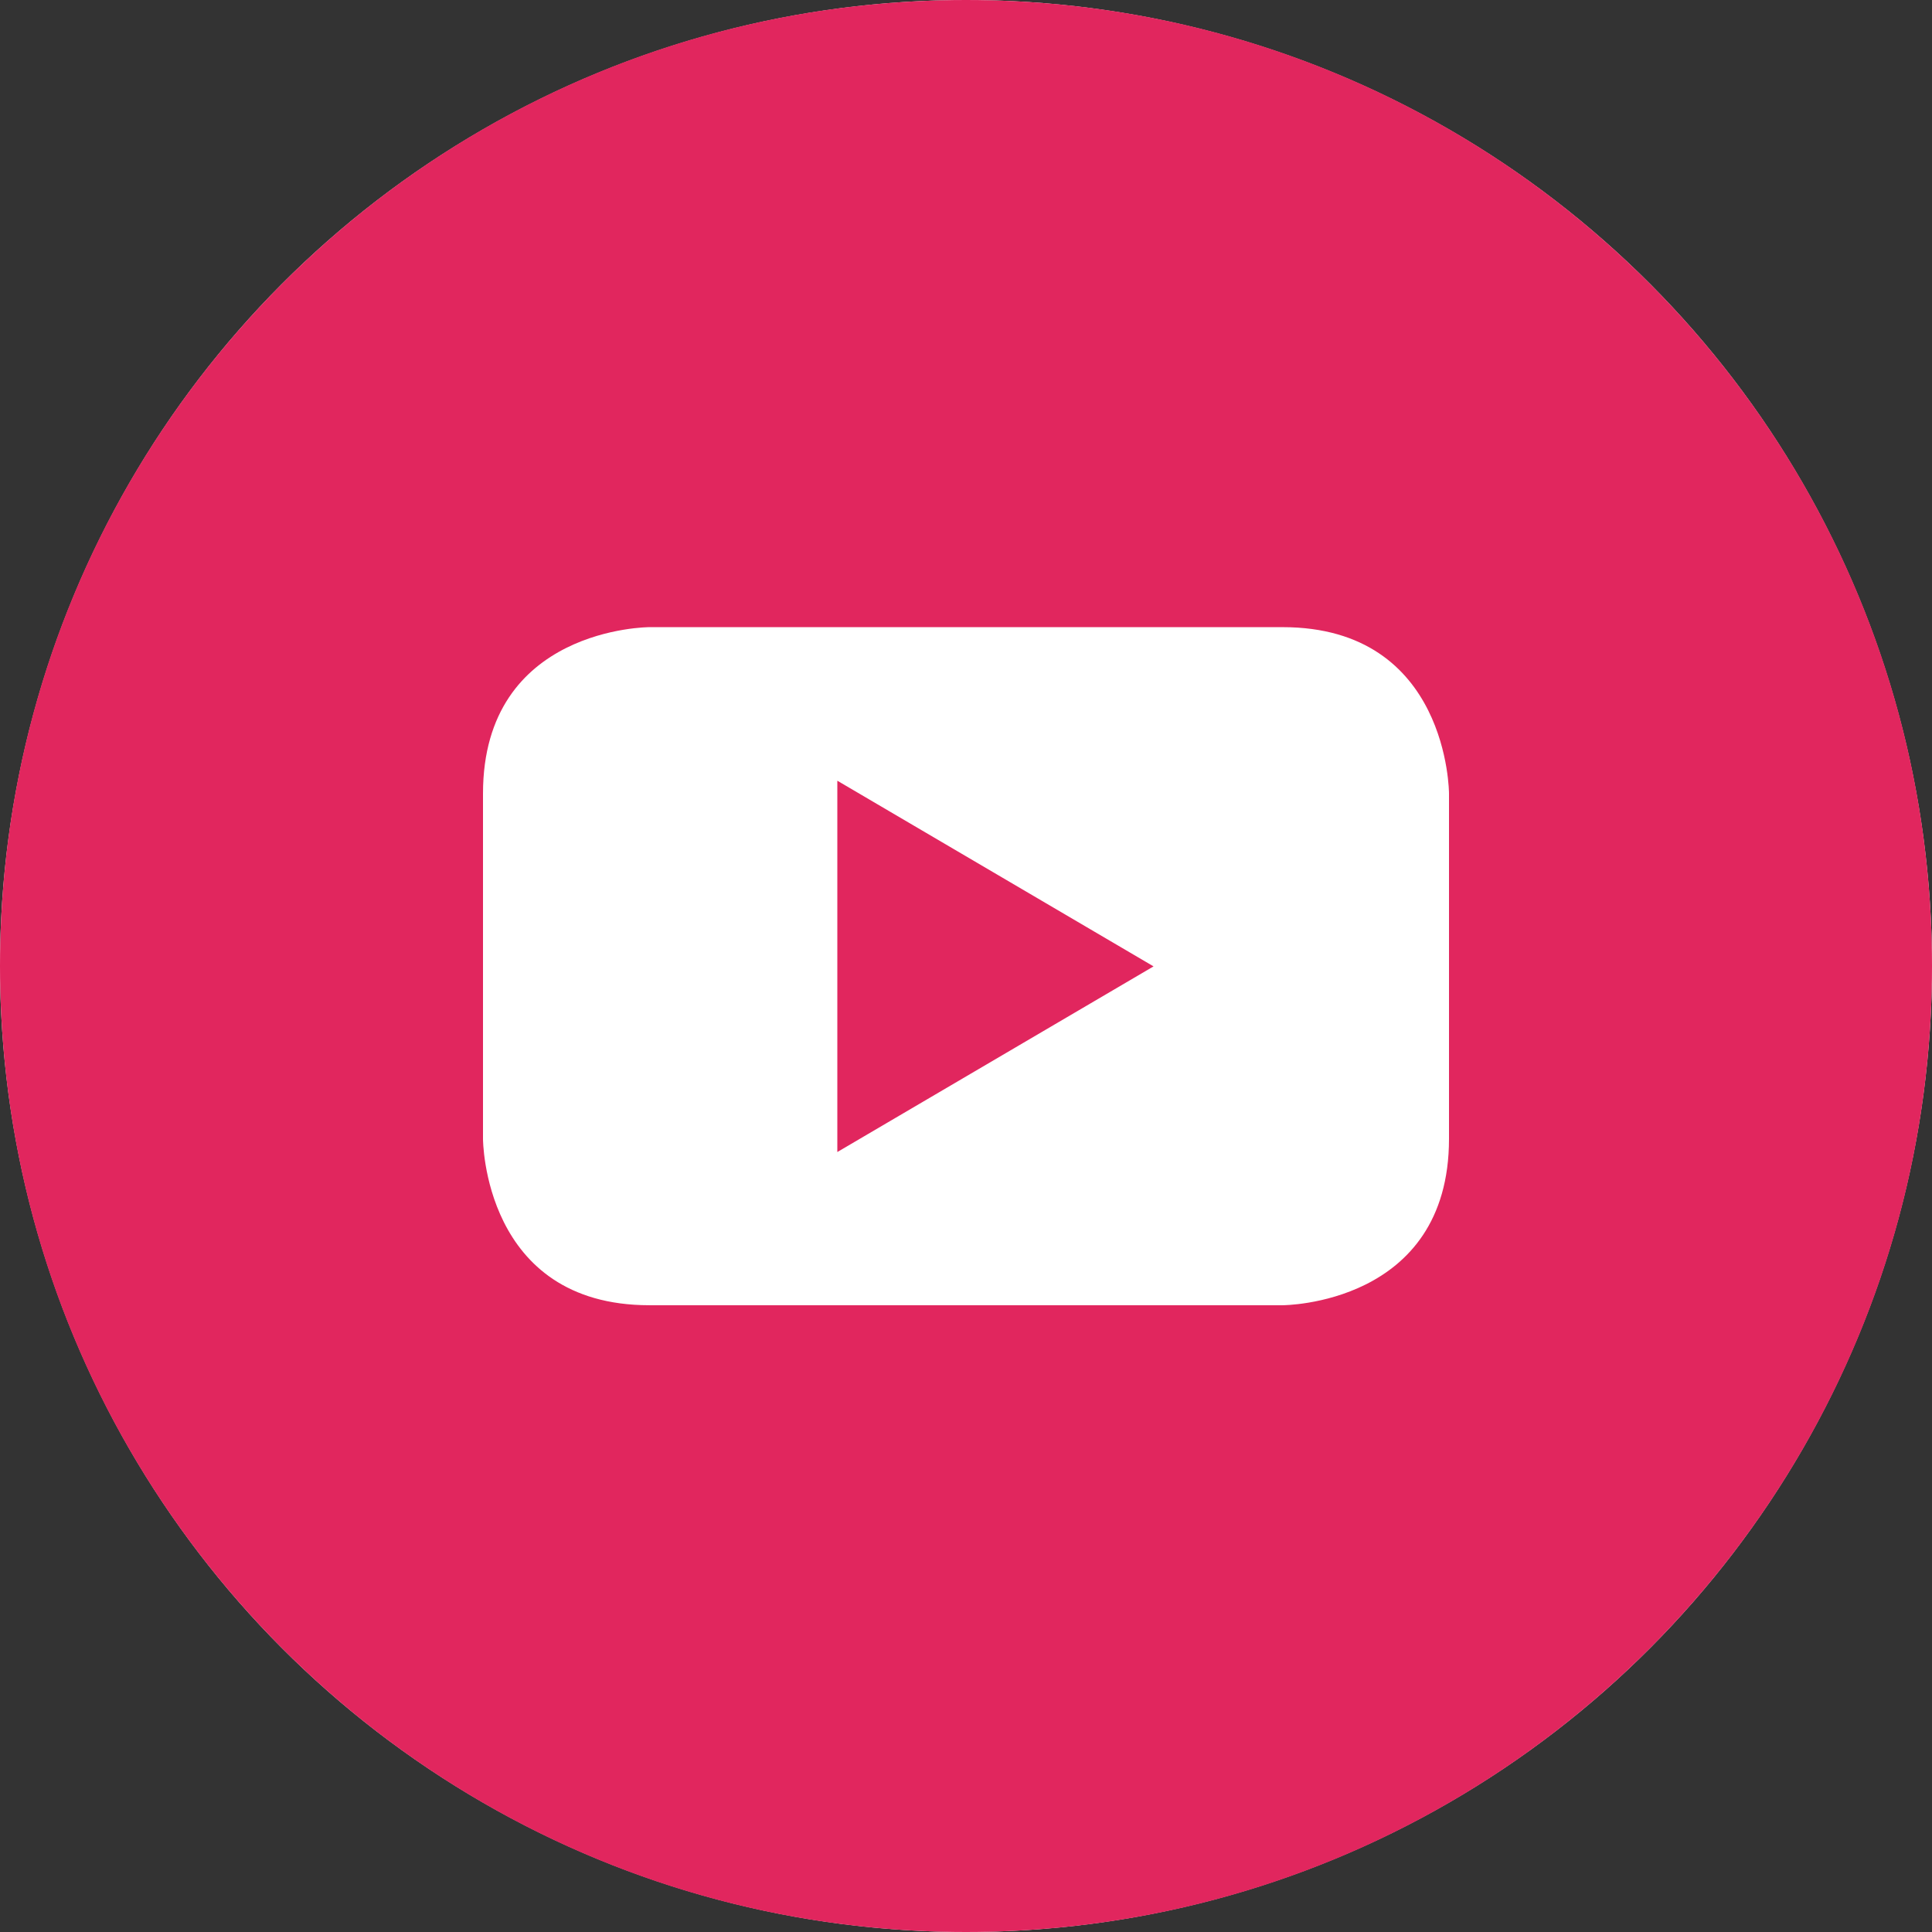<?xml version="1.0" encoding="UTF-8"?> <svg xmlns="http://www.w3.org/2000/svg" width="80" height="80" viewBox="0 0 80 80" fill="none"><rect x="0" y="0" width="80" height="80" fill="#333333" stroke="none"/><g clip-path="url(#clip0_308_402)"><circle cx="40" cy="40" r="40" fill="white"></circle><path d="M34.672 47.703L47.766 40.016L34.672 32.328V47.703Z" fill="#E1265E"></path><path d="M40 0C17.906 0 0 17.906 0 40C0 62.094 17.906 80 40 80C62.094 80 80 62.094 80 40C80 17.906 62.094 0 40 0ZM60 47.156C60 54.047 53.109 54.047 53.109 54.047H26.891C20 54.047 20 47.156 20 47.156V32.859C20 25.969 26.891 25.969 26.891 25.969H53.109C60 25.969 60 32.859 60 32.859V47.156Z" fill="#E1265E"></path></g><defs><clipPath id="clip0_308_402"><rect width="80" height="80" fill="white"></rect></clipPath></defs></svg> 